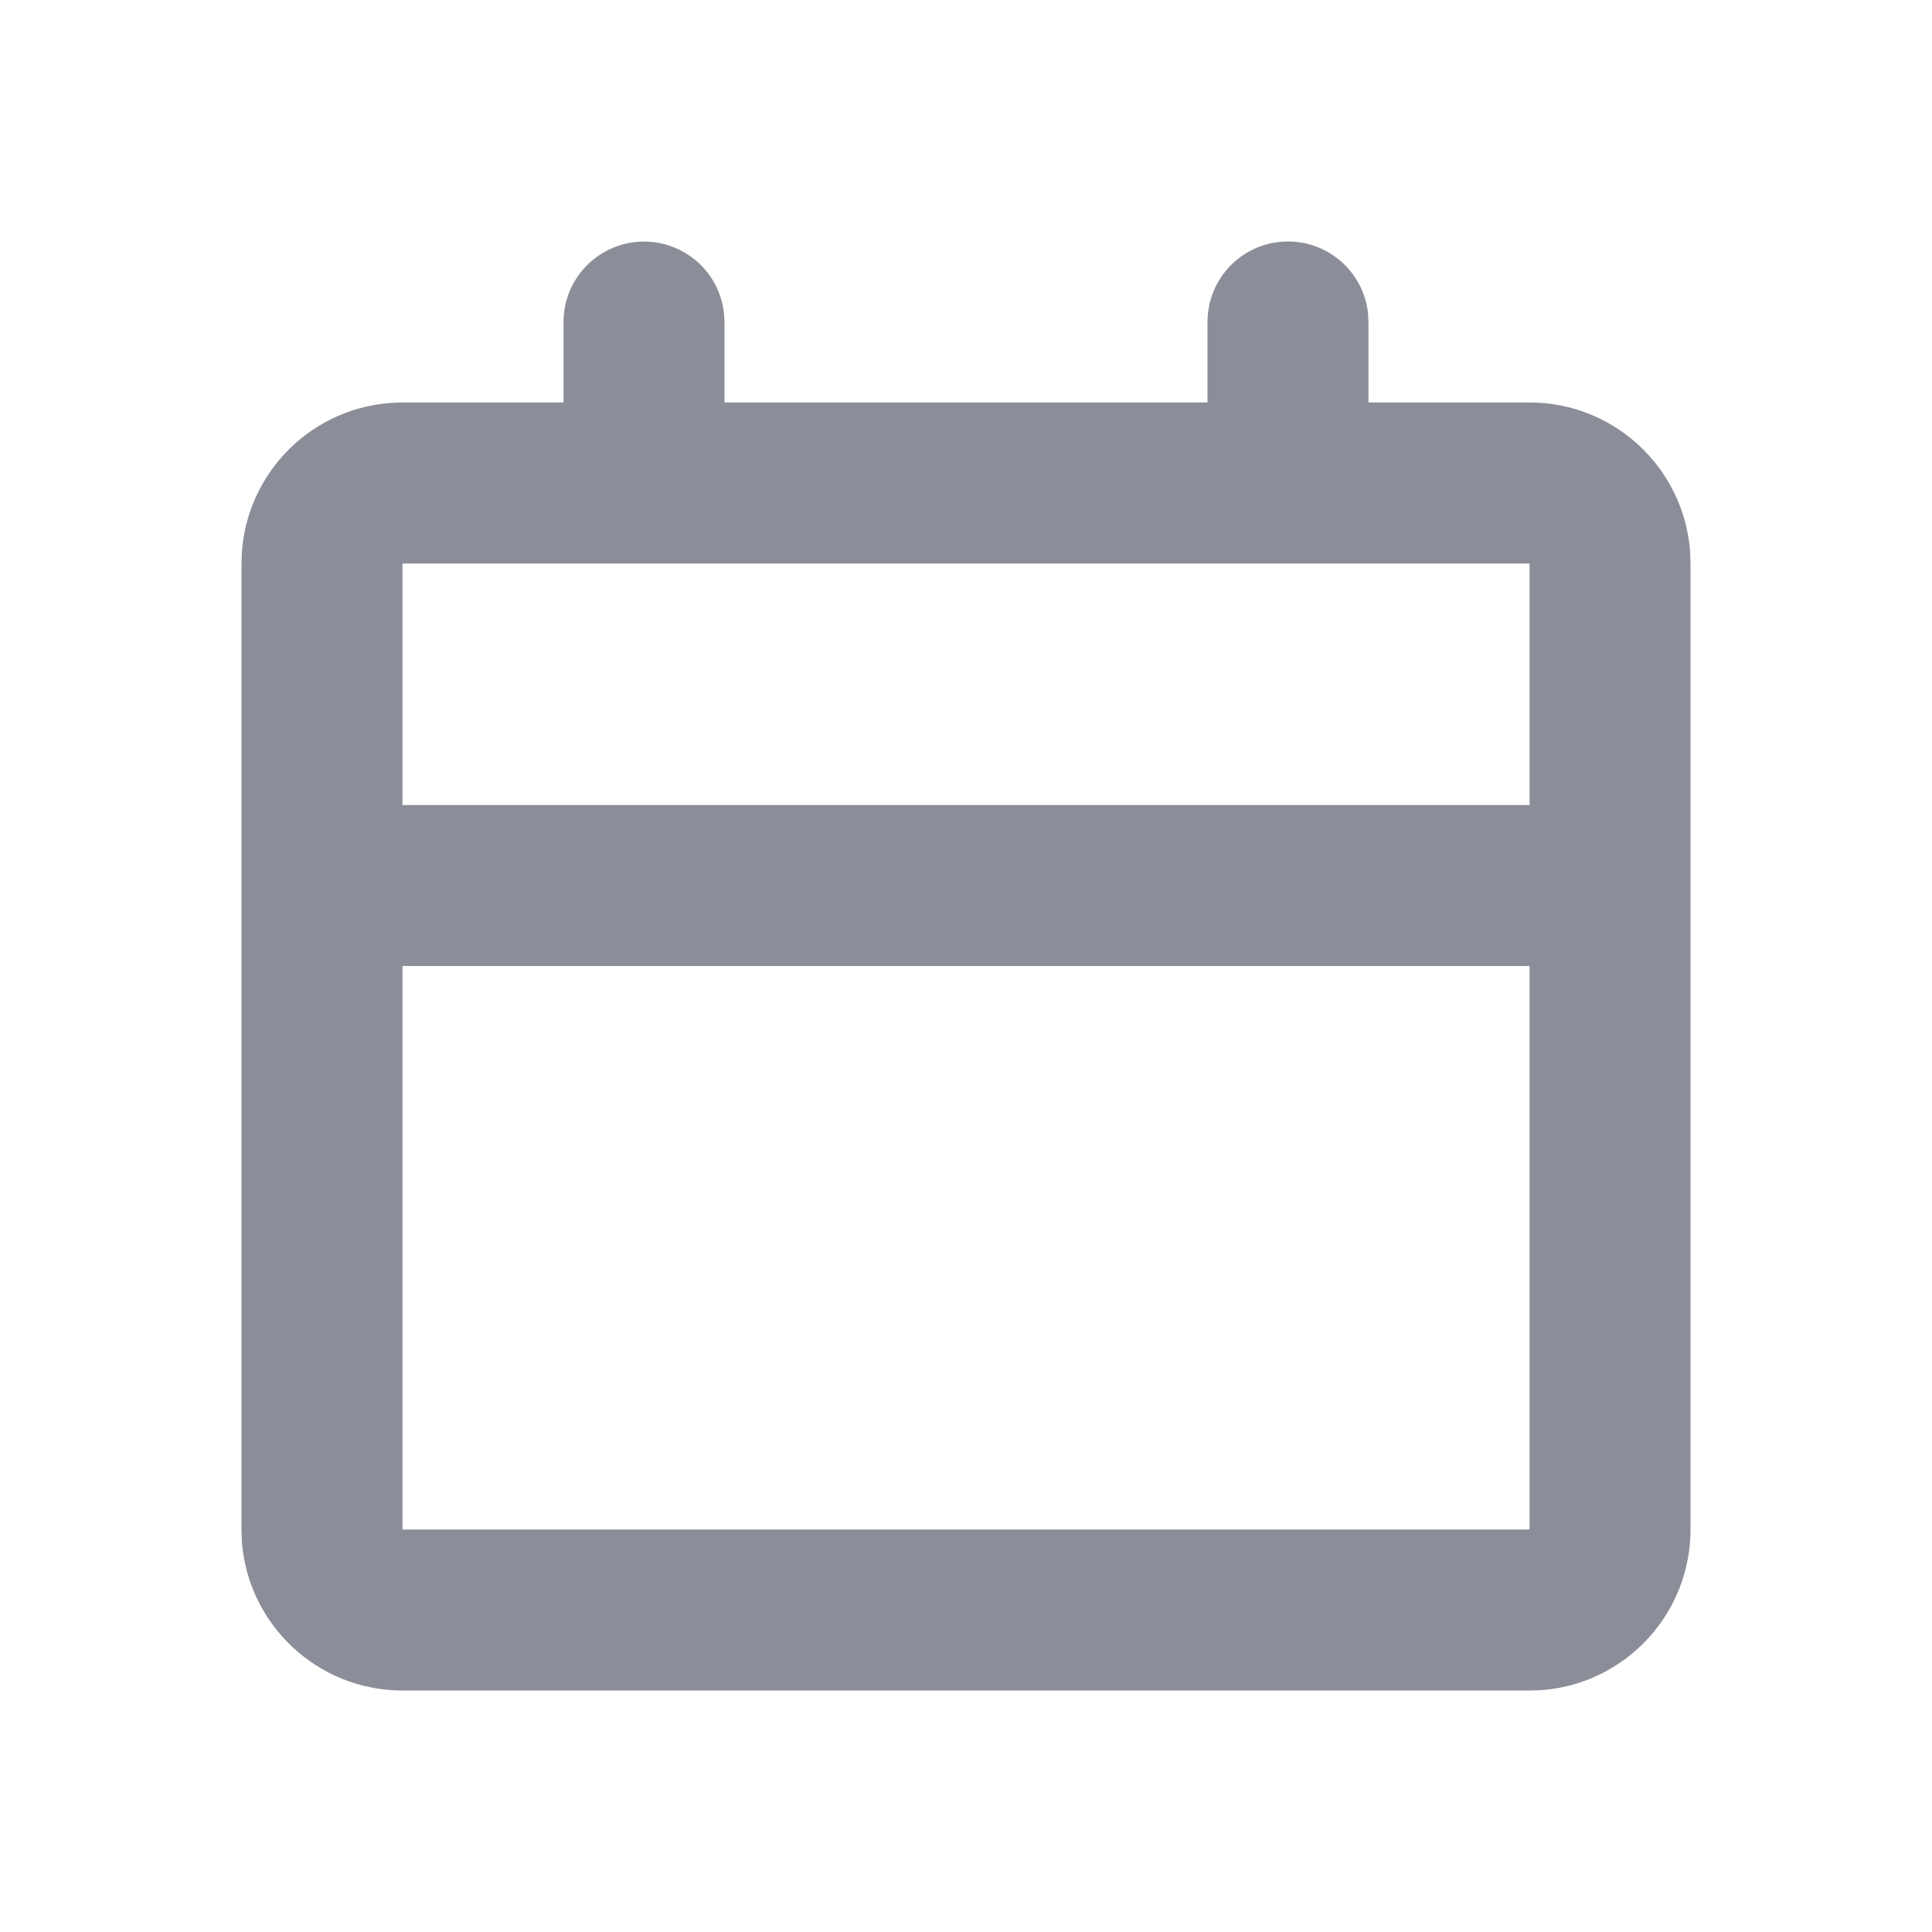 <?xml version="1.0" encoding="UTF-8"?>
<svg width="16px" height="16px" viewBox="0 0 16 16" version="1.1" xmlns="http://www.w3.org/2000/svg" xmlns:xlink="http://www.w3.org/1999/xlink">
    <title>icon-出版修订日期</title>
    <g id="页面-1" stroke="none" stroke-width="1" fill="none" fill-rule="evenodd">
        <g id="PC官网-图书详情页" transform="translate(-680, -221)">
            <g id="icon-出版修订日期" transform="translate(680, 221)">
                <path d="M16,0 L16,16 L0,16 L0,0 L16,0 Z M8.395,15.505 L8.388,15.507 L8.341,15.53 L8.327,15.533 L8.318,15.53 L8.271,15.507 C8.264,15.504 8.258,15.506 8.255,15.51 L8.252,15.517 L8.241,15.802 L8.244,15.815 L8.251,15.824 L8.32,15.873 L8.33,15.876 L8.338,15.873 L8.407,15.824 L8.415,15.813 L8.418,15.802 L8.407,15.517 C8.405,15.511 8.401,15.506 8.395,15.505 M8.572,15.43 L8.563,15.431 L8.44,15.493 L8.433,15.5 L8.431,15.507 L8.443,15.794 L8.447,15.802 L8.452,15.807 L8.586,15.869 C8.594,15.871 8.601,15.869 8.605,15.863 L8.608,15.854 L8.585,15.445 C8.583,15.437 8.579,15.431 8.572,15.43 M8.095,15.431 C8.089,15.429 8.082,15.43 8.077,15.435 L8.073,15.445 L8.051,15.854 C8.051,15.862 8.055,15.867 8.062,15.87 L8.072,15.869 L8.206,15.807 L8.213,15.801 L8.215,15.794 L8.227,15.507 L8.225,15.499 L8.218,15.493 L8.095,15.431 Z" id="形状"></path>
                <path d="M10.667,2 C11.005,2 11.289,2.253 11.329,2.589 L11.333,2.667 L11.333,3.333 L12.667,3.333 C13.364,3.333 13.944,3.871 13.997,4.567 L14,4.667 L14,12.667 C14,13.364 13.462,13.944 12.767,13.997 L12.667,14 L3.333,14 C2.636,14 2.056,13.462 2.003,12.767 L2,12.667 L2,4.667 C2,3.969 2.538,3.389 3.233,3.337 L3.333,3.333 L4.667,3.333 L4.667,2.667 C4.667,2.314 4.942,2.023 5.294,2.002 C5.646,1.981 5.954,2.238 5.995,2.589 L6,2.667 L6,3.333 L10,3.333 L10,2.667 C10,2.298 10.298,2 10.667,2 M12.667,8 L3.333,8 L3.333,12.667 L12.667,12.667 L12.667,8 Z M12.667,4.667 L3.333,4.667 L3.333,6.667 L12.667,6.667 L12.667,4.667 Z" id="形状" fill="#8B8D98" fill-rule="nonzero"></path>
            </g>
        </g>
    </g>
</svg>
